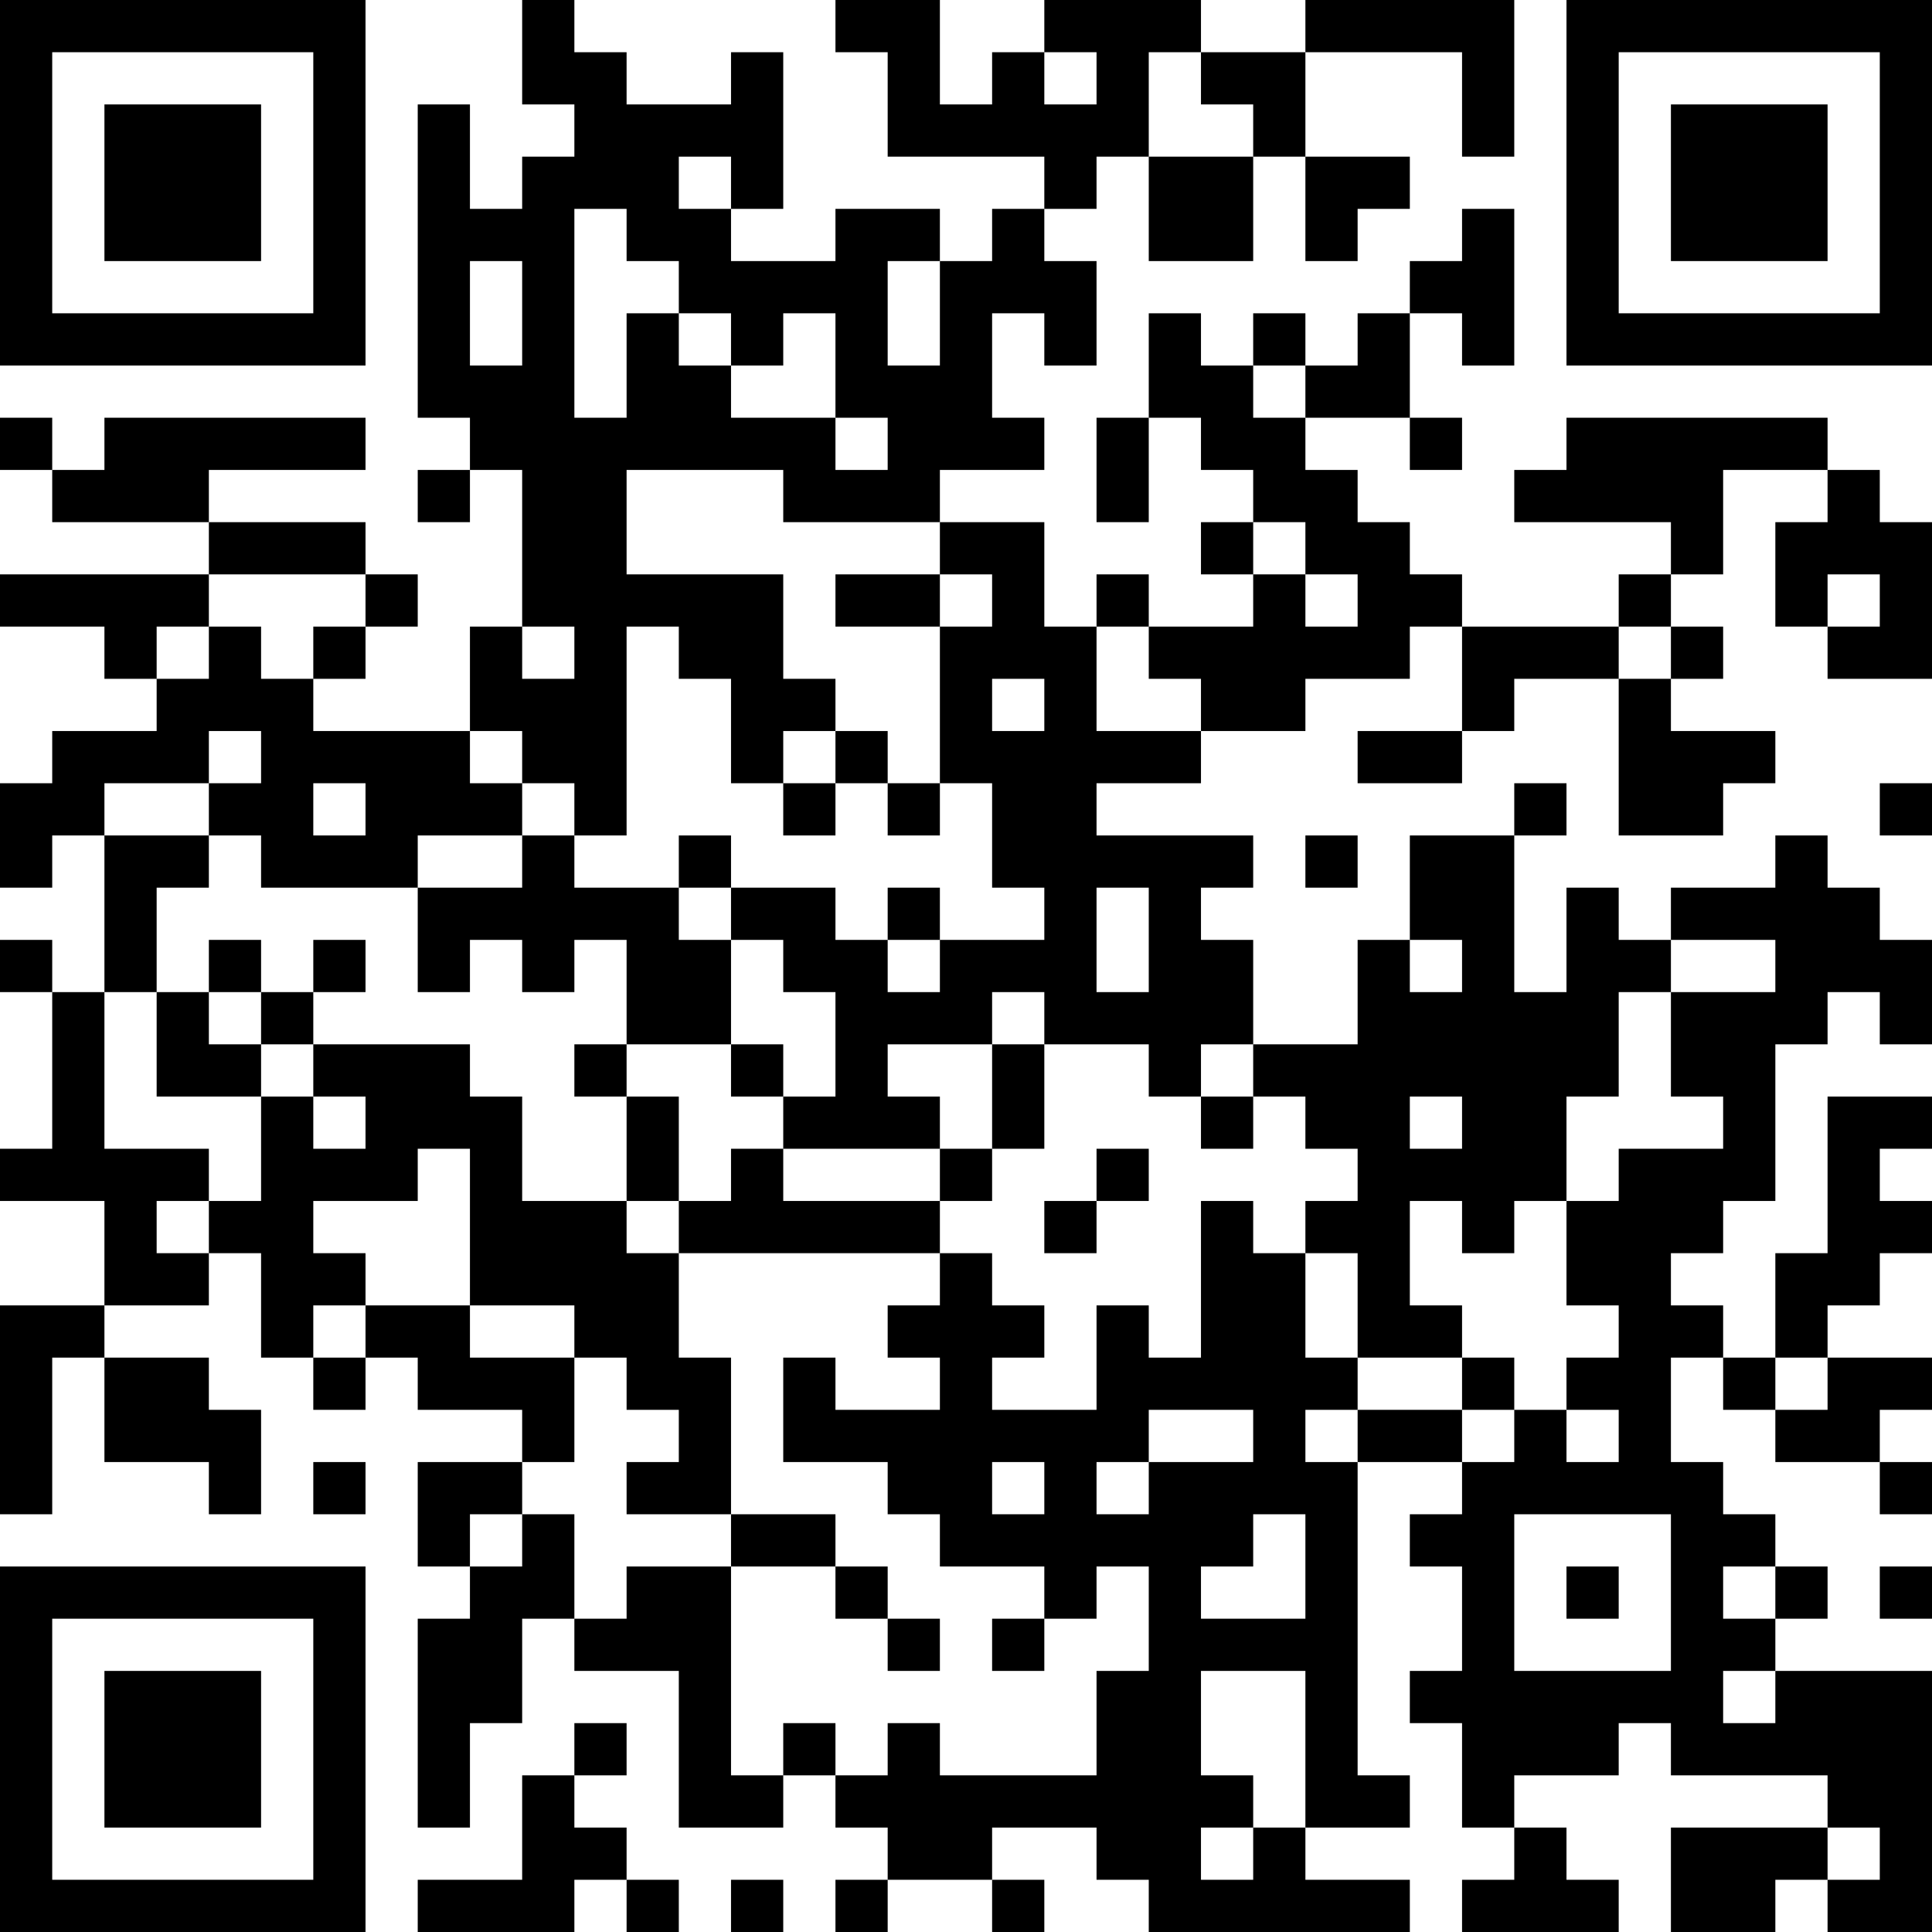 <?xml version="1.0" standalone="no"?>
<svg xmlns="http://www.w3.org/2000/svg" version="1.1" width="74" height="74">
	<!-- Created with https://api.qrserver.com (QR Code API, see goQR.me/api for information) -->
	<title>QR Code</title>
	<desc>https://jasoorshoes.com/product/پوتین-ایمنی-مدل-کاویان-چرمی/</desc>
	<rect style="fill:rgb(255, 255, 255);fill-opacity:1" x="0" y="0" width="74" height="74" />
	<g id="elements">
		<path style="fill:rgb(0, 0, 0)" d="M 0,0 l 2,0 0,2 -2,0 z M 2,0 l 2,0 0,2 -2,0 z M 4,0 l 2,0 0,2 -2,0 z M 6,0 l 2,0 0,2 -2,0 z M 8,0 l 2,0 0,2 -2,0 z M 10,0 l 2,0 0,2 -2,0 z M 12,0 l 2,0 0,2 -2,0 z M 20,0 l 2,0 0,2 -2,0 z M 32,0 l 2,0 0,2 -2,0 z M 34,0 l 2,0 0,2 -2,0 z M 40,0 l 2,0 0,2 -2,0 z M 42,0 l 2,0 0,2 -2,0 z M 44,0 l 2,0 0,2 -2,0 z M 50,0 l 2,0 0,2 -2,0 z M 52,0 l 2,0 0,2 -2,0 z M 54,0 l 2,0 0,2 -2,0 z M 56,0 l 2,0 0,2 -2,0 z M 60,0 l 2,0 0,2 -2,0 z M 62,0 l 2,0 0,2 -2,0 z M 64,0 l 2,0 0,2 -2,0 z M 66,0 l 2,0 0,2 -2,0 z M 68,0 l 2,0 0,2 -2,0 z M 70,0 l 2,0 0,2 -2,0 z M 72,0 l 2,0 0,2 -2,0 z M 0,2 l 2,0 0,2 -2,0 z M 12,2 l 2,0 0,2 -2,0 z M 20,2 l 2,0 0,2 -2,0 z M 22,2 l 2,0 0,2 -2,0 z M 28,2 l 2,0 0,2 -2,0 z M 34,2 l 2,0 0,2 -2,0 z M 38,2 l 2,0 0,2 -2,0 z M 42,2 l 2,0 0,2 -2,0 z M 46,2 l 2,0 0,2 -2,0 z M 48,2 l 2,0 0,2 -2,0 z M 56,2 l 2,0 0,2 -2,0 z M 60,2 l 2,0 0,2 -2,0 z M 72,2 l 2,0 0,2 -2,0 z M 0,4 l 2,0 0,2 -2,0 z M 4,4 l 2,0 0,2 -2,0 z M 6,4 l 2,0 0,2 -2,0 z M 8,4 l 2,0 0,2 -2,0 z M 12,4 l 2,0 0,2 -2,0 z M 16,4 l 2,0 0,2 -2,0 z M 22,4 l 2,0 0,2 -2,0 z M 24,4 l 2,0 0,2 -2,0 z M 26,4 l 2,0 0,2 -2,0 z M 28,4 l 2,0 0,2 -2,0 z M 34,4 l 2,0 0,2 -2,0 z M 36,4 l 2,0 0,2 -2,0 z M 38,4 l 2,0 0,2 -2,0 z M 40,4 l 2,0 0,2 -2,0 z M 42,4 l 2,0 0,2 -2,0 z M 48,4 l 2,0 0,2 -2,0 z M 56,4 l 2,0 0,2 -2,0 z M 60,4 l 2,0 0,2 -2,0 z M 64,4 l 2,0 0,2 -2,0 z M 66,4 l 2,0 0,2 -2,0 z M 68,4 l 2,0 0,2 -2,0 z M 72,4 l 2,0 0,2 -2,0 z M 0,6 l 2,0 0,2 -2,0 z M 4,6 l 2,0 0,2 -2,0 z M 6,6 l 2,0 0,2 -2,0 z M 8,6 l 2,0 0,2 -2,0 z M 12,6 l 2,0 0,2 -2,0 z M 16,6 l 2,0 0,2 -2,0 z M 20,6 l 2,0 0,2 -2,0 z M 22,6 l 2,0 0,2 -2,0 z M 24,6 l 2,0 0,2 -2,0 z M 28,6 l 2,0 0,2 -2,0 z M 40,6 l 2,0 0,2 -2,0 z M 44,6 l 2,0 0,2 -2,0 z M 46,6 l 2,0 0,2 -2,0 z M 50,6 l 2,0 0,2 -2,0 z M 52,6 l 2,0 0,2 -2,0 z M 60,6 l 2,0 0,2 -2,0 z M 64,6 l 2,0 0,2 -2,0 z M 66,6 l 2,0 0,2 -2,0 z M 68,6 l 2,0 0,2 -2,0 z M 72,6 l 2,0 0,2 -2,0 z M 0,8 l 2,0 0,2 -2,0 z M 4,8 l 2,0 0,2 -2,0 z M 6,8 l 2,0 0,2 -2,0 z M 8,8 l 2,0 0,2 -2,0 z M 12,8 l 2,0 0,2 -2,0 z M 16,8 l 2,0 0,2 -2,0 z M 18,8 l 2,0 0,2 -2,0 z M 20,8 l 2,0 0,2 -2,0 z M 24,8 l 2,0 0,2 -2,0 z M 26,8 l 2,0 0,2 -2,0 z M 32,8 l 2,0 0,2 -2,0 z M 34,8 l 2,0 0,2 -2,0 z M 38,8 l 2,0 0,2 -2,0 z M 44,8 l 2,0 0,2 -2,0 z M 46,8 l 2,0 0,2 -2,0 z M 50,8 l 2,0 0,2 -2,0 z M 56,8 l 2,0 0,2 -2,0 z M 60,8 l 2,0 0,2 -2,0 z M 64,8 l 2,0 0,2 -2,0 z M 66,8 l 2,0 0,2 -2,0 z M 68,8 l 2,0 0,2 -2,0 z M 72,8 l 2,0 0,2 -2,0 z M 0,10 l 2,0 0,2 -2,0 z M 12,10 l 2,0 0,2 -2,0 z M 16,10 l 2,0 0,2 -2,0 z M 20,10 l 2,0 0,2 -2,0 z M 26,10 l 2,0 0,2 -2,0 z M 28,10 l 2,0 0,2 -2,0 z M 30,10 l 2,0 0,2 -2,0 z M 32,10 l 2,0 0,2 -2,0 z M 36,10 l 2,0 0,2 -2,0 z M 38,10 l 2,0 0,2 -2,0 z M 40,10 l 2,0 0,2 -2,0 z M 54,10 l 2,0 0,2 -2,0 z M 56,10 l 2,0 0,2 -2,0 z M 60,10 l 2,0 0,2 -2,0 z M 72,10 l 2,0 0,2 -2,0 z M 0,12 l 2,0 0,2 -2,0 z M 2,12 l 2,0 0,2 -2,0 z M 4,12 l 2,0 0,2 -2,0 z M 6,12 l 2,0 0,2 -2,0 z M 8,12 l 2,0 0,2 -2,0 z M 10,12 l 2,0 0,2 -2,0 z M 12,12 l 2,0 0,2 -2,0 z M 16,12 l 2,0 0,2 -2,0 z M 20,12 l 2,0 0,2 -2,0 z M 24,12 l 2,0 0,2 -2,0 z M 28,12 l 2,0 0,2 -2,0 z M 32,12 l 2,0 0,2 -2,0 z M 36,12 l 2,0 0,2 -2,0 z M 40,12 l 2,0 0,2 -2,0 z M 44,12 l 2,0 0,2 -2,0 z M 48,12 l 2,0 0,2 -2,0 z M 52,12 l 2,0 0,2 -2,0 z M 56,12 l 2,0 0,2 -2,0 z M 60,12 l 2,0 0,2 -2,0 z M 62,12 l 2,0 0,2 -2,0 z M 64,12 l 2,0 0,2 -2,0 z M 66,12 l 2,0 0,2 -2,0 z M 68,12 l 2,0 0,2 -2,0 z M 70,12 l 2,0 0,2 -2,0 z M 72,12 l 2,0 0,2 -2,0 z M 16,14 l 2,0 0,2 -2,0 z M 18,14 l 2,0 0,2 -2,0 z M 20,14 l 2,0 0,2 -2,0 z M 24,14 l 2,0 0,2 -2,0 z M 26,14 l 2,0 0,2 -2,0 z M 32,14 l 2,0 0,2 -2,0 z M 34,14 l 2,0 0,2 -2,0 z M 36,14 l 2,0 0,2 -2,0 z M 44,14 l 2,0 0,2 -2,0 z M 46,14 l 2,0 0,2 -2,0 z M 50,14 l 2,0 0,2 -2,0 z M 52,14 l 2,0 0,2 -2,0 z M 0,16 l 2,0 0,2 -2,0 z M 4,16 l 2,0 0,2 -2,0 z M 6,16 l 2,0 0,2 -2,0 z M 8,16 l 2,0 0,2 -2,0 z M 10,16 l 2,0 0,2 -2,0 z M 12,16 l 2,0 0,2 -2,0 z M 18,16 l 2,0 0,2 -2,0 z M 20,16 l 2,0 0,2 -2,0 z M 22,16 l 2,0 0,2 -2,0 z M 24,16 l 2,0 0,2 -2,0 z M 26,16 l 2,0 0,2 -2,0 z M 28,16 l 2,0 0,2 -2,0 z M 30,16 l 2,0 0,2 -2,0 z M 34,16 l 2,0 0,2 -2,0 z M 36,16 l 2,0 0,2 -2,0 z M 38,16 l 2,0 0,2 -2,0 z M 42,16 l 2,0 0,2 -2,0 z M 46,16 l 2,0 0,2 -2,0 z M 48,16 l 2,0 0,2 -2,0 z M 54,16 l 2,0 0,2 -2,0 z M 60,16 l 2,0 0,2 -2,0 z M 62,16 l 2,0 0,2 -2,0 z M 64,16 l 2,0 0,2 -2,0 z M 66,16 l 2,0 0,2 -2,0 z M 68,16 l 2,0 0,2 -2,0 z M 2,18 l 2,0 0,2 -2,0 z M 4,18 l 2,0 0,2 -2,0 z M 6,18 l 2,0 0,2 -2,0 z M 16,18 l 2,0 0,2 -2,0 z M 20,18 l 2,0 0,2 -2,0 z M 22,18 l 2,0 0,2 -2,0 z M 30,18 l 2,0 0,2 -2,0 z M 32,18 l 2,0 0,2 -2,0 z M 34,18 l 2,0 0,2 -2,0 z M 42,18 l 2,0 0,2 -2,0 z M 48,18 l 2,0 0,2 -2,0 z M 50,18 l 2,0 0,2 -2,0 z M 58,18 l 2,0 0,2 -2,0 z M 60,18 l 2,0 0,2 -2,0 z M 62,18 l 2,0 0,2 -2,0 z M 64,18 l 2,0 0,2 -2,0 z M 70,18 l 2,0 0,2 -2,0 z M 8,20 l 2,0 0,2 -2,0 z M 10,20 l 2,0 0,2 -2,0 z M 12,20 l 2,0 0,2 -2,0 z M 20,20 l 2,0 0,2 -2,0 z M 22,20 l 2,0 0,2 -2,0 z M 36,20 l 2,0 0,2 -2,0 z M 38,20 l 2,0 0,2 -2,0 z M 46,20 l 2,0 0,2 -2,0 z M 50,20 l 2,0 0,2 -2,0 z M 52,20 l 2,0 0,2 -2,0 z M 64,20 l 2,0 0,2 -2,0 z M 68,20 l 2,0 0,2 -2,0 z M 70,20 l 2,0 0,2 -2,0 z M 72,20 l 2,0 0,2 -2,0 z M 0,22 l 2,0 0,2 -2,0 z M 2,22 l 2,0 0,2 -2,0 z M 4,22 l 2,0 0,2 -2,0 z M 6,22 l 2,0 0,2 -2,0 z M 14,22 l 2,0 0,2 -2,0 z M 20,22 l 2,0 0,2 -2,0 z M 22,22 l 2,0 0,2 -2,0 z M 24,22 l 2,0 0,2 -2,0 z M 26,22 l 2,0 0,2 -2,0 z M 28,22 l 2,0 0,2 -2,0 z M 32,22 l 2,0 0,2 -2,0 z M 34,22 l 2,0 0,2 -2,0 z M 38,22 l 2,0 0,2 -2,0 z M 42,22 l 2,0 0,2 -2,0 z M 48,22 l 2,0 0,2 -2,0 z M 52,22 l 2,0 0,2 -2,0 z M 54,22 l 2,0 0,2 -2,0 z M 62,22 l 2,0 0,2 -2,0 z M 68,22 l 2,0 0,2 -2,0 z M 72,22 l 2,0 0,2 -2,0 z M 4,24 l 2,0 0,2 -2,0 z M 8,24 l 2,0 0,2 -2,0 z M 12,24 l 2,0 0,2 -2,0 z M 18,24 l 2,0 0,2 -2,0 z M 22,24 l 2,0 0,2 -2,0 z M 26,24 l 2,0 0,2 -2,0 z M 28,24 l 2,0 0,2 -2,0 z M 36,24 l 2,0 0,2 -2,0 z M 38,24 l 2,0 0,2 -2,0 z M 40,24 l 2,0 0,2 -2,0 z M 44,24 l 2,0 0,2 -2,0 z M 46,24 l 2,0 0,2 -2,0 z M 48,24 l 2,0 0,2 -2,0 z M 50,24 l 2,0 0,2 -2,0 z M 52,24 l 2,0 0,2 -2,0 z M 56,24 l 2,0 0,2 -2,0 z M 58,24 l 2,0 0,2 -2,0 z M 60,24 l 2,0 0,2 -2,0 z M 64,24 l 2,0 0,2 -2,0 z M 70,24 l 2,0 0,2 -2,0 z M 72,24 l 2,0 0,2 -2,0 z M 6,26 l 2,0 0,2 -2,0 z M 8,26 l 2,0 0,2 -2,0 z M 10,26 l 2,0 0,2 -2,0 z M 18,26 l 2,0 0,2 -2,0 z M 20,26 l 2,0 0,2 -2,0 z M 22,26 l 2,0 0,2 -2,0 z M 28,26 l 2,0 0,2 -2,0 z M 30,26 l 2,0 0,2 -2,0 z M 36,26 l 2,0 0,2 -2,0 z M 40,26 l 2,0 0,2 -2,0 z M 46,26 l 2,0 0,2 -2,0 z M 48,26 l 2,0 0,2 -2,0 z M 56,26 l 2,0 0,2 -2,0 z M 62,26 l 2,0 0,2 -2,0 z M 2,28 l 2,0 0,2 -2,0 z M 4,28 l 2,0 0,2 -2,0 z M 6,28 l 2,0 0,2 -2,0 z M 10,28 l 2,0 0,2 -2,0 z M 12,28 l 2,0 0,2 -2,0 z M 14,28 l 2,0 0,2 -2,0 z M 16,28 l 2,0 0,2 -2,0 z M 20,28 l 2,0 0,2 -2,0 z M 22,28 l 2,0 0,2 -2,0 z M 28,28 l 2,0 0,2 -2,0 z M 32,28 l 2,0 0,2 -2,0 z M 36,28 l 2,0 0,2 -2,0 z M 38,28 l 2,0 0,2 -2,0 z M 40,28 l 2,0 0,2 -2,0 z M 42,28 l 2,0 0,2 -2,0 z M 44,28 l 2,0 0,2 -2,0 z M 52,28 l 2,0 0,2 -2,0 z M 54,28 l 2,0 0,2 -2,0 z M 62,28 l 2,0 0,2 -2,0 z M 64,28 l 2,0 0,2 -2,0 z M 66,28 l 2,0 0,2 -2,0 z M 0,30 l 2,0 0,2 -2,0 z M 2,30 l 2,0 0,2 -2,0 z M 8,30 l 2,0 0,2 -2,0 z M 10,30 l 2,0 0,2 -2,0 z M 14,30 l 2,0 0,2 -2,0 z M 16,30 l 2,0 0,2 -2,0 z M 18,30 l 2,0 0,2 -2,0 z M 22,30 l 2,0 0,2 -2,0 z M 30,30 l 2,0 0,2 -2,0 z M 34,30 l 2,0 0,2 -2,0 z M 38,30 l 2,0 0,2 -2,0 z M 40,30 l 2,0 0,2 -2,0 z M 58,30 l 2,0 0,2 -2,0 z M 62,30 l 2,0 0,2 -2,0 z M 64,30 l 2,0 0,2 -2,0 z M 72,30 l 2,0 0,2 -2,0 z M 0,32 l 2,0 0,2 -2,0 z M 4,32 l 2,0 0,2 -2,0 z M 6,32 l 2,0 0,2 -2,0 z M 10,32 l 2,0 0,2 -2,0 z M 12,32 l 2,0 0,2 -2,0 z M 14,32 l 2,0 0,2 -2,0 z M 20,32 l 2,0 0,2 -2,0 z M 26,32 l 2,0 0,2 -2,0 z M 38,32 l 2,0 0,2 -2,0 z M 40,32 l 2,0 0,2 -2,0 z M 42,32 l 2,0 0,2 -2,0 z M 44,32 l 2,0 0,2 -2,0 z M 46,32 l 2,0 0,2 -2,0 z M 50,32 l 2,0 0,2 -2,0 z M 54,32 l 2,0 0,2 -2,0 z M 56,32 l 2,0 0,2 -2,0 z M 68,32 l 2,0 0,2 -2,0 z M 4,34 l 2,0 0,2 -2,0 z M 16,34 l 2,0 0,2 -2,0 z M 18,34 l 2,0 0,2 -2,0 z M 20,34 l 2,0 0,2 -2,0 z M 22,34 l 2,0 0,2 -2,0 z M 24,34 l 2,0 0,2 -2,0 z M 28,34 l 2,0 0,2 -2,0 z M 30,34 l 2,0 0,2 -2,0 z M 34,34 l 2,0 0,2 -2,0 z M 40,34 l 2,0 0,2 -2,0 z M 44,34 l 2,0 0,2 -2,0 z M 54,34 l 2,0 0,2 -2,0 z M 56,34 l 2,0 0,2 -2,0 z M 60,34 l 2,0 0,2 -2,0 z M 64,34 l 2,0 0,2 -2,0 z M 66,34 l 2,0 0,2 -2,0 z M 68,34 l 2,0 0,2 -2,0 z M 70,34 l 2,0 0,2 -2,0 z M 0,36 l 2,0 0,2 -2,0 z M 4,36 l 2,0 0,2 -2,0 z M 8,36 l 2,0 0,2 -2,0 z M 12,36 l 2,0 0,2 -2,0 z M 16,36 l 2,0 0,2 -2,0 z M 20,36 l 2,0 0,2 -2,0 z M 24,36 l 2,0 0,2 -2,0 z M 26,36 l 2,0 0,2 -2,0 z M 30,36 l 2,0 0,2 -2,0 z M 32,36 l 2,0 0,2 -2,0 z M 36,36 l 2,0 0,2 -2,0 z M 38,36 l 2,0 0,2 -2,0 z M 40,36 l 2,0 0,2 -2,0 z M 44,36 l 2,0 0,2 -2,0 z M 46,36 l 2,0 0,2 -2,0 z M 52,36 l 2,0 0,2 -2,0 z M 56,36 l 2,0 0,2 -2,0 z M 60,36 l 2,0 0,2 -2,0 z M 62,36 l 2,0 0,2 -2,0 z M 68,36 l 2,0 0,2 -2,0 z M 70,36 l 2,0 0,2 -2,0 z M 72,36 l 2,0 0,2 -2,0 z M 2,38 l 2,0 0,2 -2,0 z M 6,38 l 2,0 0,2 -2,0 z M 10,38 l 2,0 0,2 -2,0 z M 24,38 l 2,0 0,2 -2,0 z M 26,38 l 2,0 0,2 -2,0 z M 32,38 l 2,0 0,2 -2,0 z M 34,38 l 2,0 0,2 -2,0 z M 36,38 l 2,0 0,2 -2,0 z M 40,38 l 2,0 0,2 -2,0 z M 42,38 l 2,0 0,2 -2,0 z M 44,38 l 2,0 0,2 -2,0 z M 46,38 l 2,0 0,2 -2,0 z M 52,38 l 2,0 0,2 -2,0 z M 54,38 l 2,0 0,2 -2,0 z M 56,38 l 2,0 0,2 -2,0 z M 58,38 l 2,0 0,2 -2,0 z M 60,38 l 2,0 0,2 -2,0 z M 64,38 l 2,0 0,2 -2,0 z M 66,38 l 2,0 0,2 -2,0 z M 68,38 l 2,0 0,2 -2,0 z M 72,38 l 2,0 0,2 -2,0 z M 2,40 l 2,0 0,2 -2,0 z M 6,40 l 2,0 0,2 -2,0 z M 8,40 l 2,0 0,2 -2,0 z M 12,40 l 2,0 0,2 -2,0 z M 14,40 l 2,0 0,2 -2,0 z M 16,40 l 2,0 0,2 -2,0 z M 22,40 l 2,0 0,2 -2,0 z M 28,40 l 2,0 0,2 -2,0 z M 32,40 l 2,0 0,2 -2,0 z M 38,40 l 2,0 0,2 -2,0 z M 44,40 l 2,0 0,2 -2,0 z M 48,40 l 2,0 0,2 -2,0 z M 50,40 l 2,0 0,2 -2,0 z M 52,40 l 2,0 0,2 -2,0 z M 54,40 l 2,0 0,2 -2,0 z M 56,40 l 2,0 0,2 -2,0 z M 58,40 l 2,0 0,2 -2,0 z M 60,40 l 2,0 0,2 -2,0 z M 64,40 l 2,0 0,2 -2,0 z M 66,40 l 2,0 0,2 -2,0 z M 2,42 l 2,0 0,2 -2,0 z M 10,42 l 2,0 0,2 -2,0 z M 14,42 l 2,0 0,2 -2,0 z M 16,42 l 2,0 0,2 -2,0 z M 18,42 l 2,0 0,2 -2,0 z M 24,42 l 2,0 0,2 -2,0 z M 30,42 l 2,0 0,2 -2,0 z M 32,42 l 2,0 0,2 -2,0 z M 34,42 l 2,0 0,2 -2,0 z M 38,42 l 2,0 0,2 -2,0 z M 46,42 l 2,0 0,2 -2,0 z M 50,42 l 2,0 0,2 -2,0 z M 52,42 l 2,0 0,2 -2,0 z M 56,42 l 2,0 0,2 -2,0 z M 58,42 l 2,0 0,2 -2,0 z M 66,42 l 2,0 0,2 -2,0 z M 70,42 l 2,0 0,2 -2,0 z M 72,42 l 2,0 0,2 -2,0 z M 0,44 l 2,0 0,2 -2,0 z M 2,44 l 2,0 0,2 -2,0 z M 4,44 l 2,0 0,2 -2,0 z M 6,44 l 2,0 0,2 -2,0 z M 10,44 l 2,0 0,2 -2,0 z M 12,44 l 2,0 0,2 -2,0 z M 14,44 l 2,0 0,2 -2,0 z M 18,44 l 2,0 0,2 -2,0 z M 24,44 l 2,0 0,2 -2,0 z M 28,44 l 2,0 0,2 -2,0 z M 36,44 l 2,0 0,2 -2,0 z M 42,44 l 2,0 0,2 -2,0 z M 52,44 l 2,0 0,2 -2,0 z M 54,44 l 2,0 0,2 -2,0 z M 56,44 l 2,0 0,2 -2,0 z M 58,44 l 2,0 0,2 -2,0 z M 62,44 l 2,0 0,2 -2,0 z M 64,44 l 2,0 0,2 -2,0 z M 66,44 l 2,0 0,2 -2,0 z M 70,44 l 2,0 0,2 -2,0 z M 4,46 l 2,0 0,2 -2,0 z M 8,46 l 2,0 0,2 -2,0 z M 10,46 l 2,0 0,2 -2,0 z M 18,46 l 2,0 0,2 -2,0 z M 20,46 l 2,0 0,2 -2,0 z M 22,46 l 2,0 0,2 -2,0 z M 26,46 l 2,0 0,2 -2,0 z M 28,46 l 2,0 0,2 -2,0 z M 30,46 l 2,0 0,2 -2,0 z M 32,46 l 2,0 0,2 -2,0 z M 34,46 l 2,0 0,2 -2,0 z M 40,46 l 2,0 0,2 -2,0 z M 46,46 l 2,0 0,2 -2,0 z M 50,46 l 2,0 0,2 -2,0 z M 52,46 l 2,0 0,2 -2,0 z M 56,46 l 2,0 0,2 -2,0 z M 60,46 l 2,0 0,2 -2,0 z M 62,46 l 2,0 0,2 -2,0 z M 64,46 l 2,0 0,2 -2,0 z M 70,46 l 2,0 0,2 -2,0 z M 72,46 l 2,0 0,2 -2,0 z M 4,48 l 2,0 0,2 -2,0 z M 6,48 l 2,0 0,2 -2,0 z M 10,48 l 2,0 0,2 -2,0 z M 12,48 l 2,0 0,2 -2,0 z M 18,48 l 2,0 0,2 -2,0 z M 20,48 l 2,0 0,2 -2,0 z M 22,48 l 2,0 0,2 -2,0 z M 24,48 l 2,0 0,2 -2,0 z M 36,48 l 2,0 0,2 -2,0 z M 46,48 l 2,0 0,2 -2,0 z M 48,48 l 2,0 0,2 -2,0 z M 52,48 l 2,0 0,2 -2,0 z M 60,48 l 2,0 0,2 -2,0 z M 62,48 l 2,0 0,2 -2,0 z M 68,48 l 2,0 0,2 -2,0 z M 70,48 l 2,0 0,2 -2,0 z M 0,50 l 2,0 0,2 -2,0 z M 2,50 l 2,0 0,2 -2,0 z M 10,50 l 2,0 0,2 -2,0 z M 14,50 l 2,0 0,2 -2,0 z M 16,50 l 2,0 0,2 -2,0 z M 22,50 l 2,0 0,2 -2,0 z M 24,50 l 2,0 0,2 -2,0 z M 34,50 l 2,0 0,2 -2,0 z M 36,50 l 2,0 0,2 -2,0 z M 38,50 l 2,0 0,2 -2,0 z M 42,50 l 2,0 0,2 -2,0 z M 46,50 l 2,0 0,2 -2,0 z M 48,50 l 2,0 0,2 -2,0 z M 52,50 l 2,0 0,2 -2,0 z M 54,50 l 2,0 0,2 -2,0 z M 62,50 l 2,0 0,2 -2,0 z M 64,50 l 2,0 0,2 -2,0 z M 68,50 l 2,0 0,2 -2,0 z M 0,52 l 2,0 0,2 -2,0 z M 4,52 l 2,0 0,2 -2,0 z M 6,52 l 2,0 0,2 -2,0 z M 12,52 l 2,0 0,2 -2,0 z M 16,52 l 2,0 0,2 -2,0 z M 18,52 l 2,0 0,2 -2,0 z M 20,52 l 2,0 0,2 -2,0 z M 24,52 l 2,0 0,2 -2,0 z M 26,52 l 2,0 0,2 -2,0 z M 30,52 l 2,0 0,2 -2,0 z M 36,52 l 2,0 0,2 -2,0 z M 42,52 l 2,0 0,2 -2,0 z M 44,52 l 2,0 0,2 -2,0 z M 46,52 l 2,0 0,2 -2,0 z M 48,52 l 2,0 0,2 -2,0 z M 50,52 l 2,0 0,2 -2,0 z M 56,52 l 2,0 0,2 -2,0 z M 60,52 l 2,0 0,2 -2,0 z M 62,52 l 2,0 0,2 -2,0 z M 66,52 l 2,0 0,2 -2,0 z M 70,52 l 2,0 0,2 -2,0 z M 72,52 l 2,0 0,2 -2,0 z M 0,54 l 2,0 0,2 -2,0 z M 4,54 l 2,0 0,2 -2,0 z M 6,54 l 2,0 0,2 -2,0 z M 8,54 l 2,0 0,2 -2,0 z M 20,54 l 2,0 0,2 -2,0 z M 26,54 l 2,0 0,2 -2,0 z M 30,54 l 2,0 0,2 -2,0 z M 32,54 l 2,0 0,2 -2,0 z M 34,54 l 2,0 0,2 -2,0 z M 36,54 l 2,0 0,2 -2,0 z M 38,54 l 2,0 0,2 -2,0 z M 40,54 l 2,0 0,2 -2,0 z M 42,54 l 2,0 0,2 -2,0 z M 48,54 l 2,0 0,2 -2,0 z M 52,54 l 2,0 0,2 -2,0 z M 54,54 l 2,0 0,2 -2,0 z M 58,54 l 2,0 0,2 -2,0 z M 62,54 l 2,0 0,2 -2,0 z M 68,54 l 2,0 0,2 -2,0 z M 70,54 l 2,0 0,2 -2,0 z M 0,56 l 2,0 0,2 -2,0 z M 8,56 l 2,0 0,2 -2,0 z M 12,56 l 2,0 0,2 -2,0 z M 16,56 l 2,0 0,2 -2,0 z M 18,56 l 2,0 0,2 -2,0 z M 24,56 l 2,0 0,2 -2,0 z M 26,56 l 2,0 0,2 -2,0 z M 34,56 l 2,0 0,2 -2,0 z M 36,56 l 2,0 0,2 -2,0 z M 40,56 l 2,0 0,2 -2,0 z M 44,56 l 2,0 0,2 -2,0 z M 46,56 l 2,0 0,2 -2,0 z M 48,56 l 2,0 0,2 -2,0 z M 50,56 l 2,0 0,2 -2,0 z M 56,56 l 2,0 0,2 -2,0 z M 58,56 l 2,0 0,2 -2,0 z M 60,56 l 2,0 0,2 -2,0 z M 62,56 l 2,0 0,2 -2,0 z M 64,56 l 2,0 0,2 -2,0 z M 72,56 l 2,0 0,2 -2,0 z M 16,58 l 2,0 0,2 -2,0 z M 20,58 l 2,0 0,2 -2,0 z M 28,58 l 2,0 0,2 -2,0 z M 30,58 l 2,0 0,2 -2,0 z M 36,58 l 2,0 0,2 -2,0 z M 38,58 l 2,0 0,2 -2,0 z M 40,58 l 2,0 0,2 -2,0 z M 42,58 l 2,0 0,2 -2,0 z M 44,58 l 2,0 0,2 -2,0 z M 46,58 l 2,0 0,2 -2,0 z M 50,58 l 2,0 0,2 -2,0 z M 54,58 l 2,0 0,2 -2,0 z M 56,58 l 2,0 0,2 -2,0 z M 64,58 l 2,0 0,2 -2,0 z M 66,58 l 2,0 0,2 -2,0 z M 0,60 l 2,0 0,2 -2,0 z M 2,60 l 2,0 0,2 -2,0 z M 4,60 l 2,0 0,2 -2,0 z M 6,60 l 2,0 0,2 -2,0 z M 8,60 l 2,0 0,2 -2,0 z M 10,60 l 2,0 0,2 -2,0 z M 12,60 l 2,0 0,2 -2,0 z M 18,60 l 2,0 0,2 -2,0 z M 20,60 l 2,0 0,2 -2,0 z M 24,60 l 2,0 0,2 -2,0 z M 26,60 l 2,0 0,2 -2,0 z M 32,60 l 2,0 0,2 -2,0 z M 40,60 l 2,0 0,2 -2,0 z M 44,60 l 2,0 0,2 -2,0 z M 50,60 l 2,0 0,2 -2,0 z M 56,60 l 2,0 0,2 -2,0 z M 60,60 l 2,0 0,2 -2,0 z M 64,60 l 2,0 0,2 -2,0 z M 68,60 l 2,0 0,2 -2,0 z M 72,60 l 2,0 0,2 -2,0 z M 0,62 l 2,0 0,2 -2,0 z M 12,62 l 2,0 0,2 -2,0 z M 16,62 l 2,0 0,2 -2,0 z M 18,62 l 2,0 0,2 -2,0 z M 22,62 l 2,0 0,2 -2,0 z M 24,62 l 2,0 0,2 -2,0 z M 26,62 l 2,0 0,2 -2,0 z M 34,62 l 2,0 0,2 -2,0 z M 38,62 l 2,0 0,2 -2,0 z M 44,62 l 2,0 0,2 -2,0 z M 46,62 l 2,0 0,2 -2,0 z M 48,62 l 2,0 0,2 -2,0 z M 50,62 l 2,0 0,2 -2,0 z M 56,62 l 2,0 0,2 -2,0 z M 64,62 l 2,0 0,2 -2,0 z M 66,62 l 2,0 0,2 -2,0 z M 0,64 l 2,0 0,2 -2,0 z M 4,64 l 2,0 0,2 -2,0 z M 6,64 l 2,0 0,2 -2,0 z M 8,64 l 2,0 0,2 -2,0 z M 12,64 l 2,0 0,2 -2,0 z M 16,64 l 2,0 0,2 -2,0 z M 18,64 l 2,0 0,2 -2,0 z M 26,64 l 2,0 0,2 -2,0 z M 42,64 l 2,0 0,2 -2,0 z M 44,64 l 2,0 0,2 -2,0 z M 50,64 l 2,0 0,2 -2,0 z M 54,64 l 2,0 0,2 -2,0 z M 56,64 l 2,0 0,2 -2,0 z M 58,64 l 2,0 0,2 -2,0 z M 60,64 l 2,0 0,2 -2,0 z M 62,64 l 2,0 0,2 -2,0 z M 64,64 l 2,0 0,2 -2,0 z M 68,64 l 2,0 0,2 -2,0 z M 70,64 l 2,0 0,2 -2,0 z M 72,64 l 2,0 0,2 -2,0 z M 0,66 l 2,0 0,2 -2,0 z M 4,66 l 2,0 0,2 -2,0 z M 6,66 l 2,0 0,2 -2,0 z M 8,66 l 2,0 0,2 -2,0 z M 12,66 l 2,0 0,2 -2,0 z M 16,66 l 2,0 0,2 -2,0 z M 22,66 l 2,0 0,2 -2,0 z M 26,66 l 2,0 0,2 -2,0 z M 30,66 l 2,0 0,2 -2,0 z M 34,66 l 2,0 0,2 -2,0 z M 42,66 l 2,0 0,2 -2,0 z M 44,66 l 2,0 0,2 -2,0 z M 50,66 l 2,0 0,2 -2,0 z M 56,66 l 2,0 0,2 -2,0 z M 58,66 l 2,0 0,2 -2,0 z M 60,66 l 2,0 0,2 -2,0 z M 64,66 l 2,0 0,2 -2,0 z M 66,66 l 2,0 0,2 -2,0 z M 68,66 l 2,0 0,2 -2,0 z M 70,66 l 2,0 0,2 -2,0 z M 72,66 l 2,0 0,2 -2,0 z M 0,68 l 2,0 0,2 -2,0 z M 4,68 l 2,0 0,2 -2,0 z M 6,68 l 2,0 0,2 -2,0 z M 8,68 l 2,0 0,2 -2,0 z M 12,68 l 2,0 0,2 -2,0 z M 16,68 l 2,0 0,2 -2,0 z M 20,68 l 2,0 0,2 -2,0 z M 26,68 l 2,0 0,2 -2,0 z M 28,68 l 2,0 0,2 -2,0 z M 32,68 l 2,0 0,2 -2,0 z M 34,68 l 2,0 0,2 -2,0 z M 36,68 l 2,0 0,2 -2,0 z M 38,68 l 2,0 0,2 -2,0 z M 40,68 l 2,0 0,2 -2,0 z M 42,68 l 2,0 0,2 -2,0 z M 44,68 l 2,0 0,2 -2,0 z M 46,68 l 2,0 0,2 -2,0 z M 50,68 l 2,0 0,2 -2,0 z M 52,68 l 2,0 0,2 -2,0 z M 56,68 l 2,0 0,2 -2,0 z M 70,68 l 2,0 0,2 -2,0 z M 72,68 l 2,0 0,2 -2,0 z M 0,70 l 2,0 0,2 -2,0 z M 12,70 l 2,0 0,2 -2,0 z M 20,70 l 2,0 0,2 -2,0 z M 22,70 l 2,0 0,2 -2,0 z M 34,70 l 2,0 0,2 -2,0 z M 36,70 l 2,0 0,2 -2,0 z M 42,70 l 2,0 0,2 -2,0 z M 44,70 l 2,0 0,2 -2,0 z M 48,70 l 2,0 0,2 -2,0 z M 58,70 l 2,0 0,2 -2,0 z M 64,70 l 2,0 0,2 -2,0 z M 66,70 l 2,0 0,2 -2,0 z M 68,70 l 2,0 0,2 -2,0 z M 72,70 l 2,0 0,2 -2,0 z M 0,72 l 2,0 0,2 -2,0 z M 2,72 l 2,0 0,2 -2,0 z M 4,72 l 2,0 0,2 -2,0 z M 6,72 l 2,0 0,2 -2,0 z M 8,72 l 2,0 0,2 -2,0 z M 10,72 l 2,0 0,2 -2,0 z M 12,72 l 2,0 0,2 -2,0 z M 16,72 l 2,0 0,2 -2,0 z M 18,72 l 2,0 0,2 -2,0 z M 20,72 l 2,0 0,2 -2,0 z M 24,72 l 2,0 0,2 -2,0 z M 28,72 l 2,0 0,2 -2,0 z M 32,72 l 2,0 0,2 -2,0 z M 38,72 l 2,0 0,2 -2,0 z M 44,72 l 2,0 0,2 -2,0 z M 46,72 l 2,0 0,2 -2,0 z M 48,72 l 2,0 0,2 -2,0 z M 50,72 l 2,0 0,2 -2,0 z M 52,72 l 2,0 0,2 -2,0 z M 56,72 l 2,0 0,2 -2,0 z M 58,72 l 2,0 0,2 -2,0 z M 60,72 l 2,0 0,2 -2,0 z M 64,72 l 2,0 0,2 -2,0 z M 66,72 l 2,0 0,2 -2,0 z M 70,72 l 2,0 0,2 -2,0 z M 72,72 l 2,0 0,2 -2,0 z " />
	</g>
</svg>
